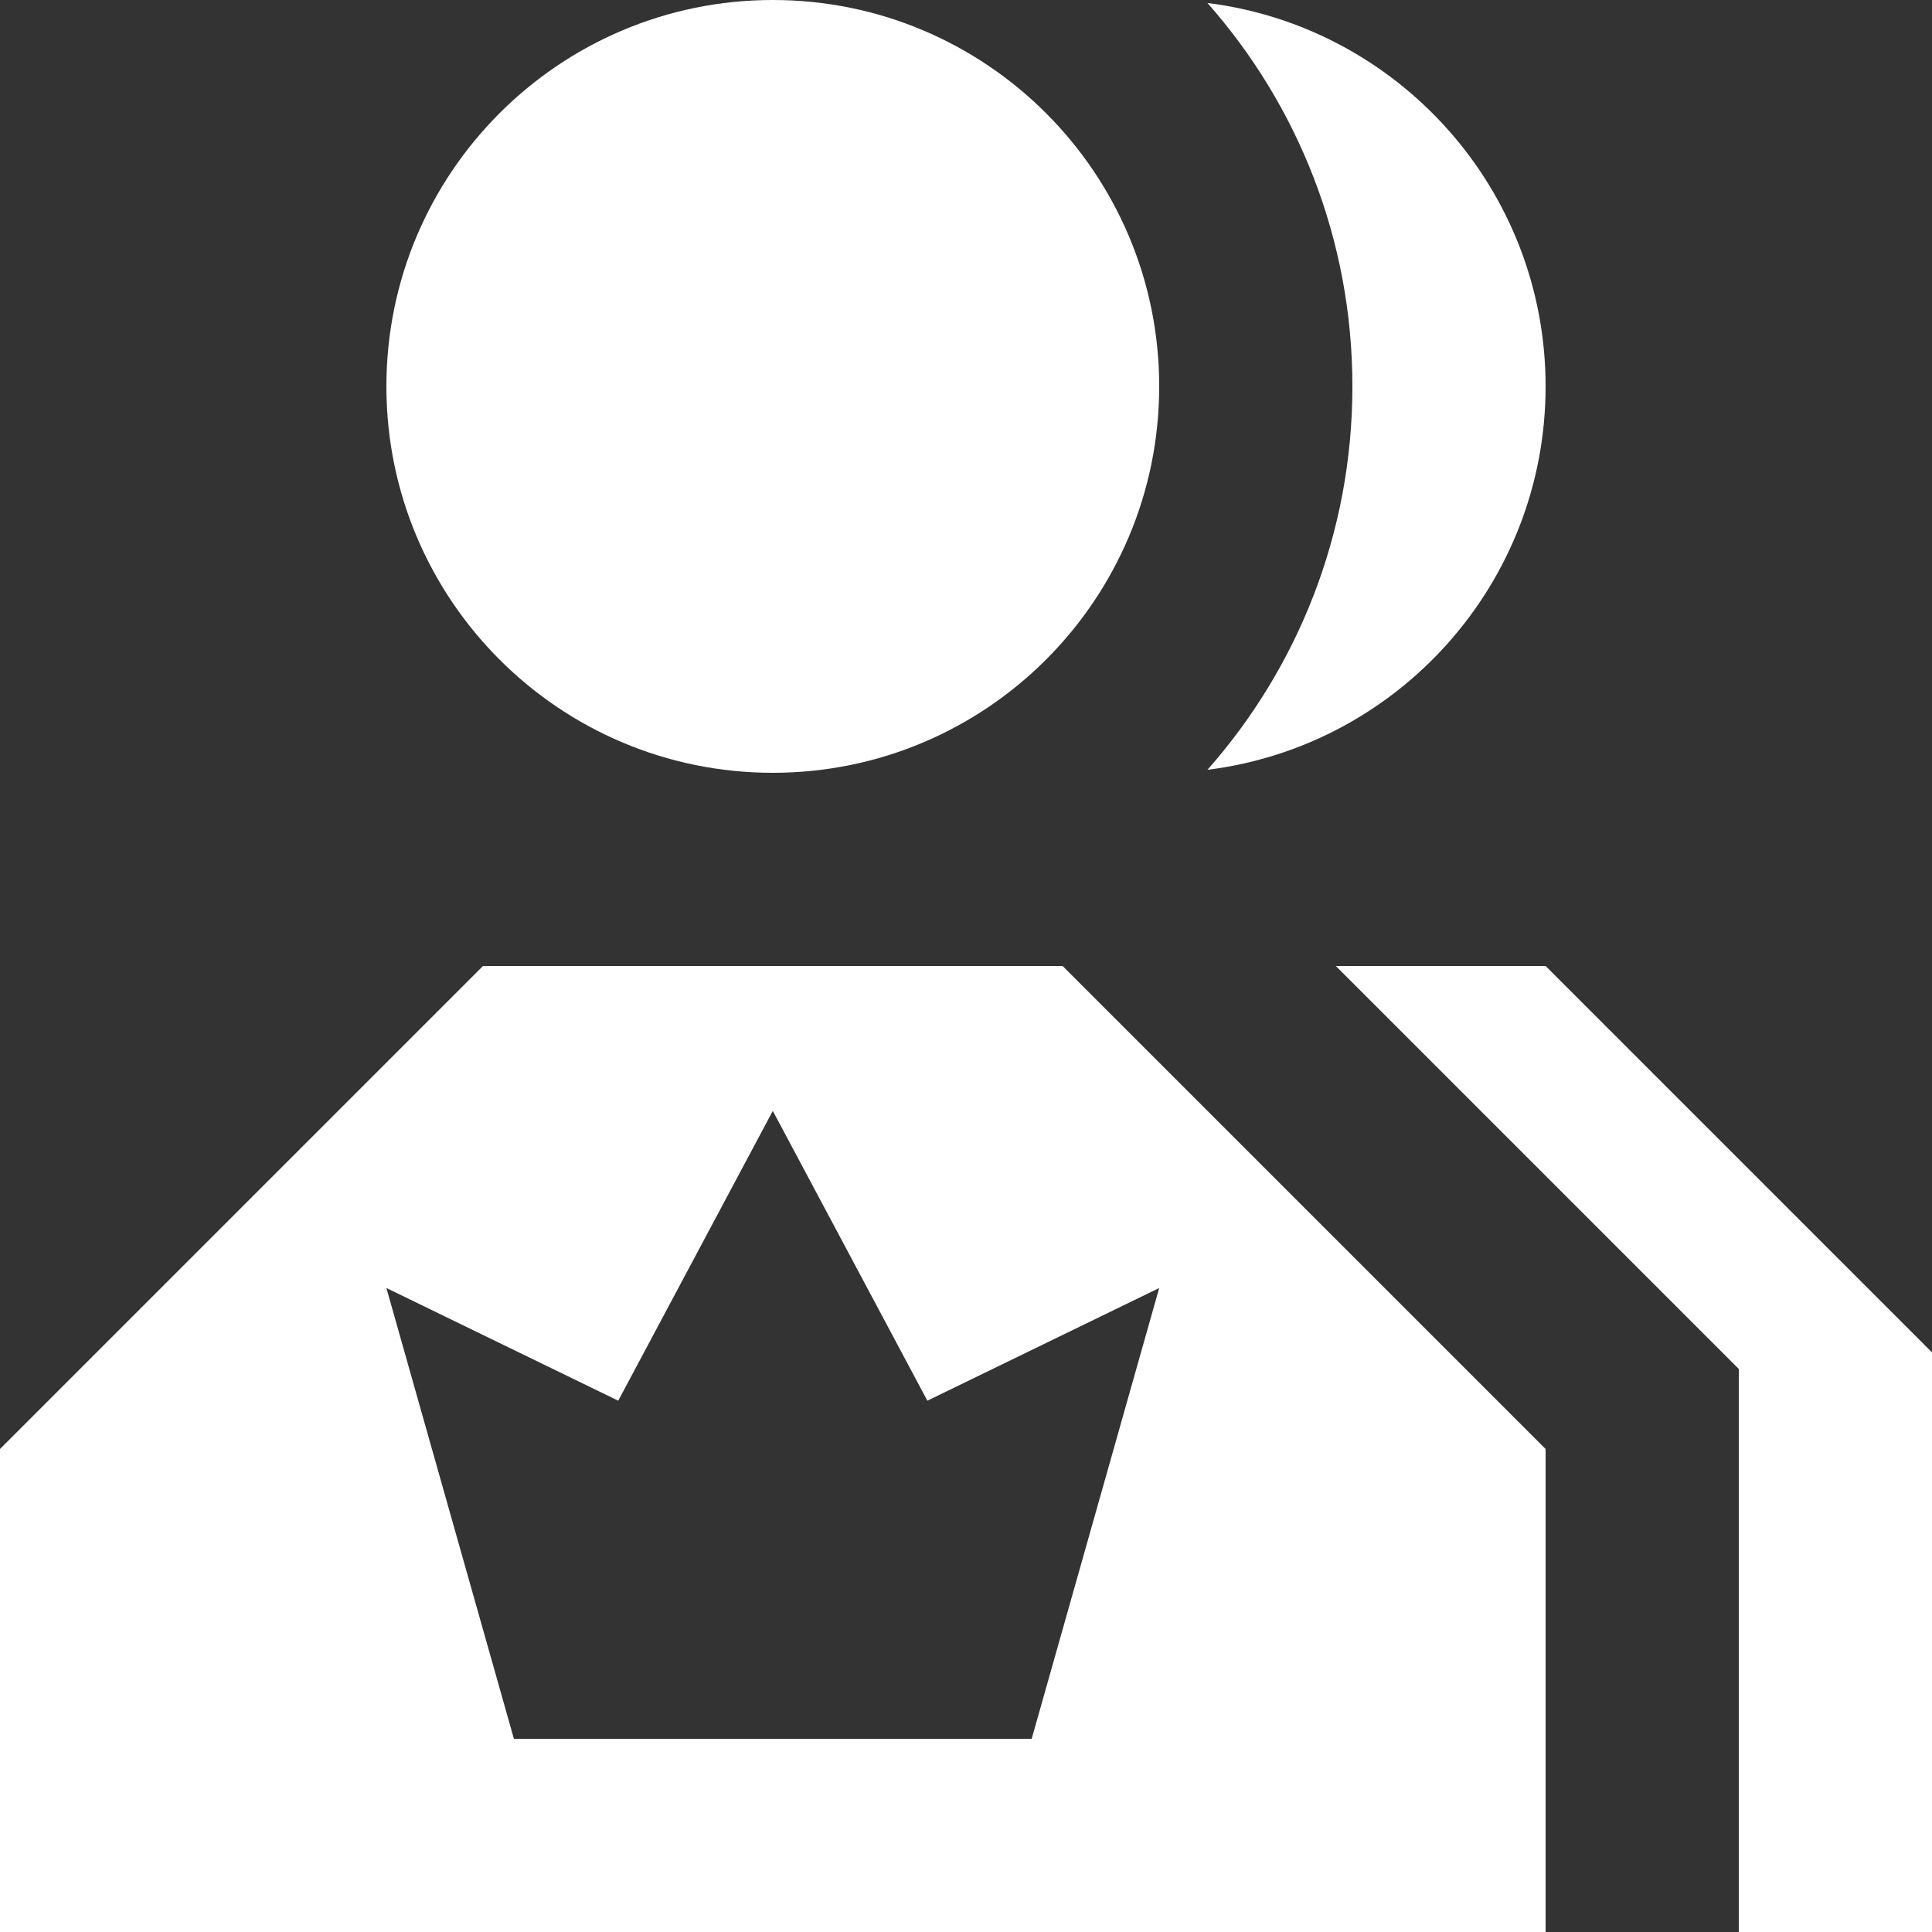 <svg width="40" height="40" viewBox="0 0 40 40" fill="none" xmlns="http://www.w3.org/2000/svg">
<rect x="0" y="0" width="40" height="40" fill="#333333" stroke="none"/>
<path d="M24 8C24 12.418 20.418 16 16 16C11.582 16 8 12.418 8 8C8 3.582 11.582 0 16 0C20.418 0 24 3.582 24 8Z" fill="white"/>
<path d="M28 8C28 11.044 26.867 13.823 24.999 15.938C28.946 15.446 32 12.08 32 8C32 3.92 28.946 0.554 24.999 0.062C26.867 2.177 28 4.956 28 8Z" fill="white"/>
<path fill-rule="evenodd" clip-rule="evenodd" d="M10 20L0 30V40H32V30L22 20H10ZM10.64 36L8 26.667L12.8 29L16 23L19.2 29L24 26.667L21.36 36H10.64Z" fill="white"/>
<path d="M36 40H40V28L32 20H27.657L36 28.343V40Z" fill="white"/>
</svg>
